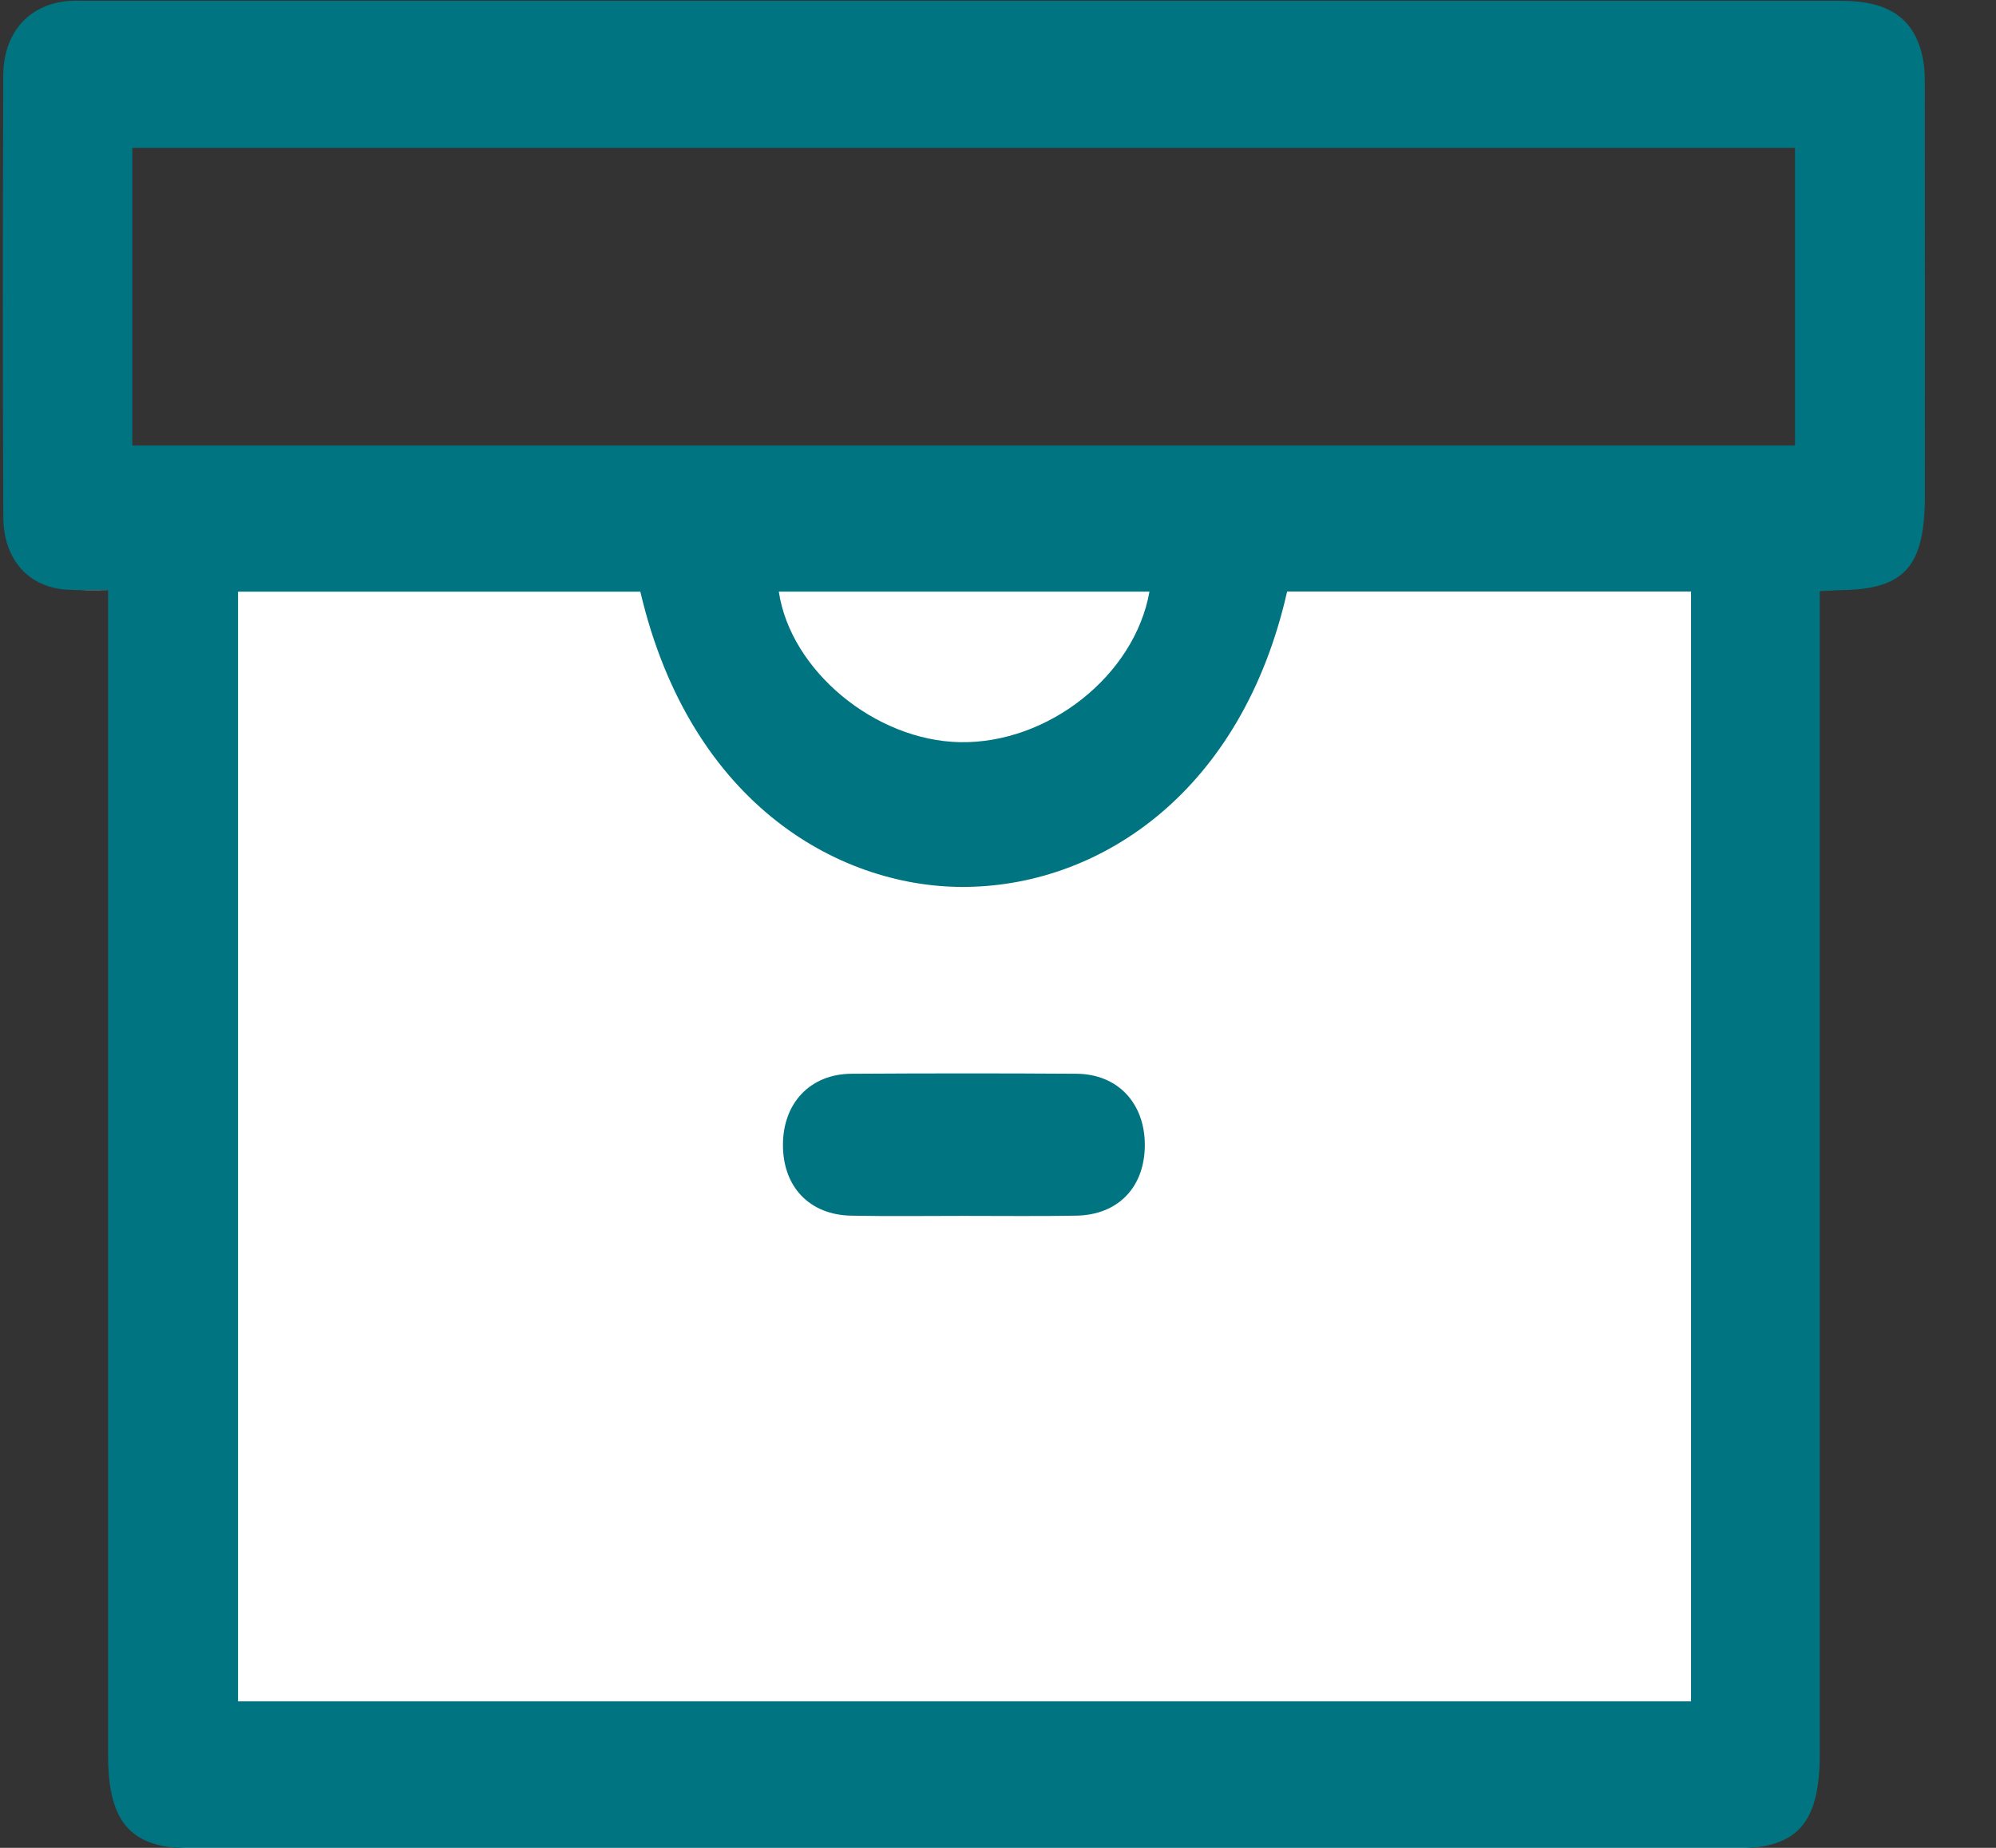 <svg class="prevedition-svg" width="27" height="25" viewBox="0 0 27 25" fill="none" xmlns="http://www.w3.org/2000/svg">
<rect x="0" y="0" width="27" height="25" fill="#333333" stroke="none"/>
<g clip-path="url(.clip0_968_322)">
<path class="one" d="M1.046 7.98C1.22 7.988 1.394 7.981 1.583 7.981V8.502C1.583 12.597 1.583 19.657 1.583 23.752C1.583 24.663 1.894 25.009 2.713 25.01C9.673 25.01 16.431 25.01 23.392 25.01C24.232 25.01 24.534 24.67 24.534 23.729C24.534 19.634 24.534 12.574 24.534 8.479V7.997C24.665 7.991 24.743 7.984 24.822 7.984" fill="white"/>
<path class="two" d="M24.616 7.997V8.478C24.616 12.573 24.616 19.634 24.616 23.729C24.616 24.67 24.314 25.009 23.474 25.009C16.513 25.009 9.552 25.009 2.592 25.009C1.773 25.009 1.463 24.663 1.462 23.752C1.462 19.656 1.462 12.596 1.462 8.501V7.981C1.273 7.981 1.099 7.988 0.925 7.979C0.399 7.956 0.048 7.584 0.045 6.995C0.035 5.006 0.037 3.015 0.044 1.025C0.046 0.455 0.374 0.08 0.879 0.018C0.979 0.006 1.082 0.011 1.183 0.011C9.092 0.011 17 0.011 24.908 0.011C25.549 0.011 25.896 0.247 26.008 0.777C26.039 0.922 26.037 1.079 26.037 1.23C26.039 3.056 26.038 4.882 26.038 6.707C26.038 7.665 25.764 7.973 24.904 7.984C24.825 7.985 24.747 7.992 24.616 7.998V7.997ZM22.875 8.003H17.411C16.803 10.69 14.915 11.97 13.086 11.999C11.415 12.027 9.347 10.927 8.662 8.005H3.22V23.018H22.875V8.003ZM1.79 6.028H24.281V2H1.79V6.028ZM10.535 8.004C10.694 9.074 11.838 10.019 12.985 10.041C14.175 10.063 15.347 9.142 15.549 8.004H10.535Z" fill="#007481"/>
<path d="M10.535 8.004H15.549C15.347 9.142 14.175 10.064 12.985 10.04C11.838 10.018 10.694 9.073 10.535 8.004Z" fill="none"/>
<path class="four" d="M13.038 16.45C12.531 16.45 12.023 16.457 11.516 16.447C10.949 16.437 10.59 16.056 10.591 15.488C10.592 14.922 10.961 14.53 11.519 14.527C12.533 14.521 13.547 14.52 14.561 14.527C15.118 14.53 15.486 14.924 15.486 15.49C15.486 16.059 15.127 16.437 14.559 16.447C14.052 16.456 13.545 16.45 13.037 16.45H13.038Z" fill="#007481"/>
</g>
<defs>
<clipPath class="clip0_968_322">
<rect width="26" height="25" fill="white" transform="translate(0.038 0.009)"/>
</clipPath>
</defs>
</svg>
